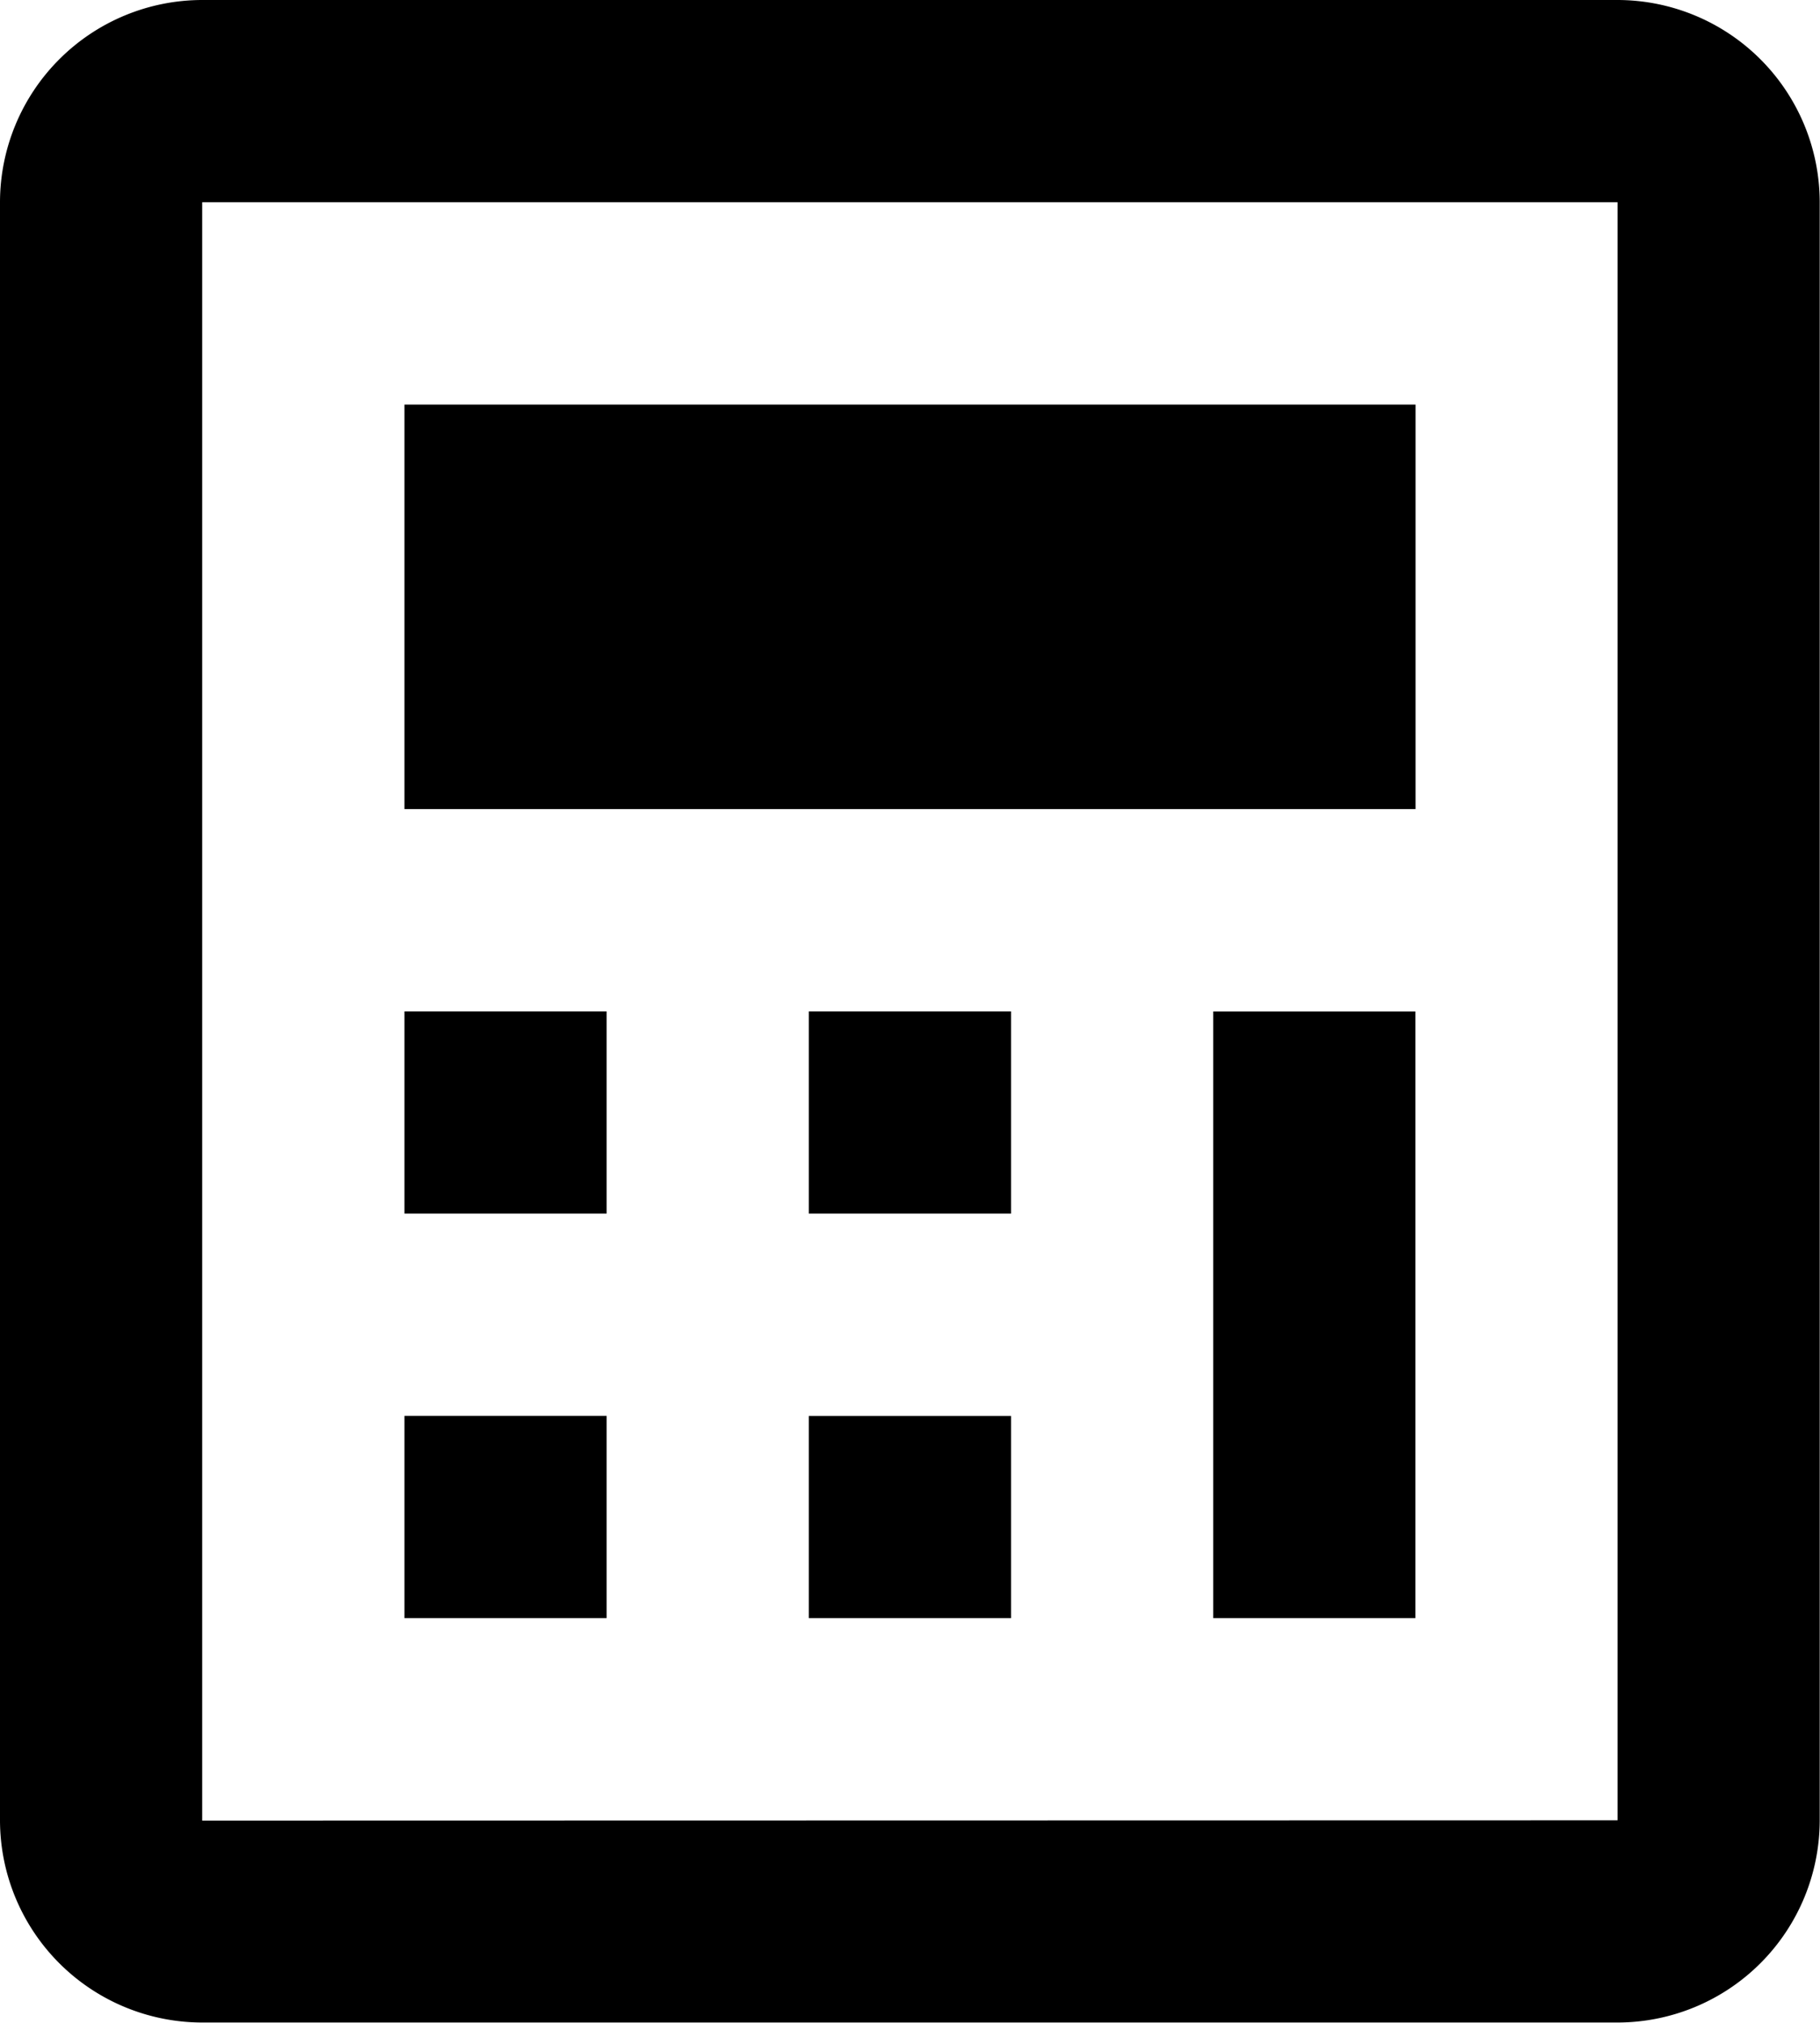 <svg xmlns="http://www.w3.org/2000/svg" width="25.654" height="28.505" viewBox="0 0 25.654 28.505">
  <g id="Grupo_8131" data-name="Grupo 8131" transform="translate(-3 -2)">
    <path id="Caminho_8071" data-name="Caminho 8071" d="M25.8,2H5.85A2.853,2.853,0,0,0,3,4.85v22.8A2.853,2.853,0,0,0,5.85,30.5H25.8a2.853,2.853,0,0,0,2.85-2.85V4.85A2.853,2.853,0,0,0,25.8,2ZM5.85,27.654V4.85H25.8v22.8Z" transform="translate(0 0)"/>
    <path id="Caminho_8072" data-name="Caminho 8072" d="M7,14.551H9.85V17.4H7Zm0,5.7H9.85V23.1H7Zm5.7-5.7h2.85V17.4H12.7ZM7,6H21.252v5.7H7Zm5.7,14.252h2.85V23.1H12.7Zm5.7-5.7h2.85V23.1H18.4Z" transform="translate(1.701 1.701)"/>
  </g>
</svg>
